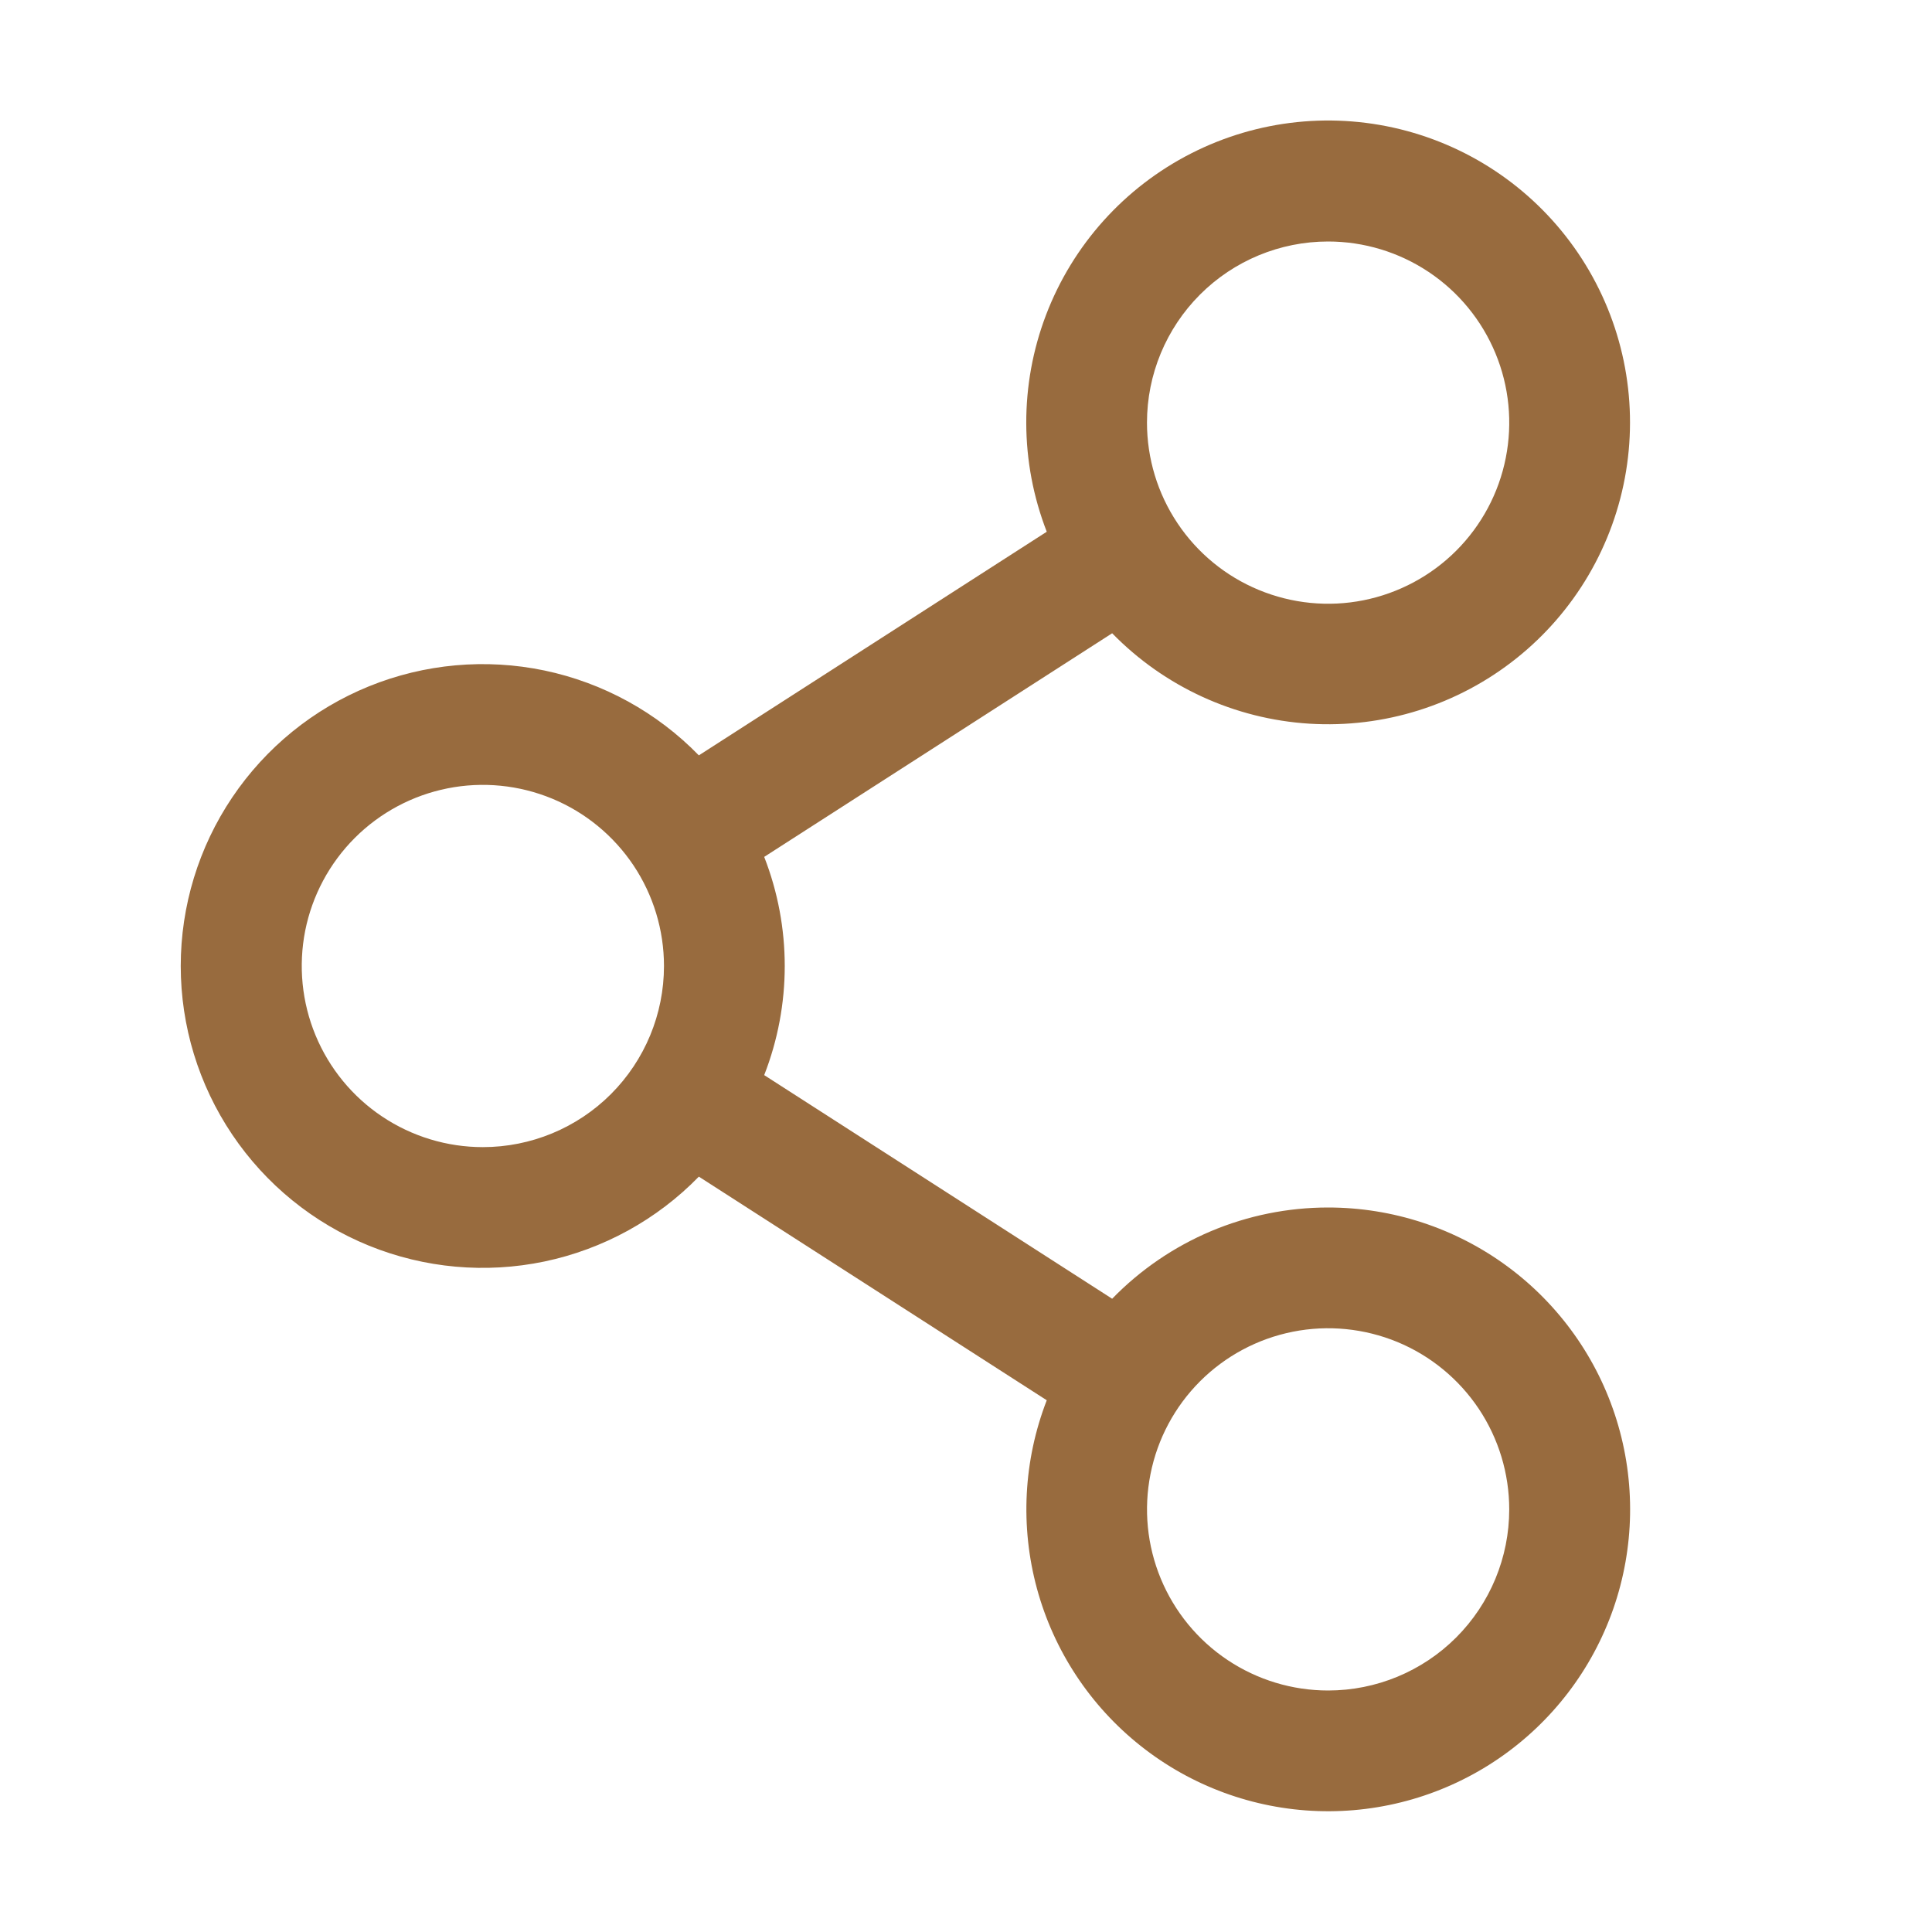<svg xmlns="http://www.w3.org/2000/svg" fill="none" viewBox="0 0 40 40" height="40" width="40">
<g id="icon / share">
<path fill="#986B3E" d="M27.497 25C26.664 25 25.838 25.167 25.07 25.491C24.302 25.816 23.607 26.291 23.026 26.889L15.822 22.259C16.389 20.806 16.389 19.194 15.822 17.741L23.026 13.111C24.108 14.219 25.562 14.886 27.108 14.983C28.654 15.079 30.181 14.598 31.392 13.633C32.604 12.668 33.414 11.288 33.665 9.759C33.916 8.231 33.591 6.664 32.753 5.362C31.914 4.059 30.622 3.115 29.127 2.711C27.631 2.307 26.04 2.473 24.66 3.177C23.28 3.88 22.21 5.071 21.658 6.518C21.106 7.965 21.111 9.566 21.672 11.009L14.469 15.639C13.602 14.749 12.489 14.137 11.272 13.882C10.055 13.628 8.79 13.742 7.638 14.21C6.487 14.678 5.501 15.479 4.807 16.511C4.113 17.542 3.742 18.757 3.742 20C3.742 21.243 4.113 22.458 4.807 23.489C5.501 24.521 6.487 25.322 7.638 25.79C8.79 26.258 10.055 26.372 11.272 26.118C12.489 25.863 13.602 25.251 14.469 24.361L21.672 28.991C21.19 30.235 21.119 31.602 21.469 32.89C21.819 34.178 22.572 35.32 23.619 36.149C24.665 36.978 25.949 37.45 27.283 37.496C28.617 37.542 29.931 37.16 31.032 36.406C32.133 35.652 32.964 34.565 33.403 33.304C33.841 32.043 33.865 30.675 33.47 29.4C33.075 28.125 32.282 27.01 31.207 26.218C30.132 25.426 28.832 25 27.497 25ZM27.497 5C28.239 5 28.964 5.22 29.581 5.632C30.198 6.044 30.678 6.63 30.962 7.315C31.246 8 31.32 8.754 31.175 9.482C31.031 10.209 30.674 10.877 30.149 11.402C29.625 11.926 28.956 12.283 28.229 12.428C27.502 12.573 26.748 12.498 26.062 12.214C25.377 11.931 24.791 11.45 24.379 10.833C23.967 10.217 23.747 9.492 23.747 8.75C23.747 7.755 24.142 6.802 24.846 6.098C25.549 5.395 26.503 5 27.497 5ZM9.997 23.75C9.256 23.75 8.531 23.53 7.914 23.118C7.297 22.706 6.817 22.12 6.533 21.435C6.249 20.75 6.175 19.996 6.319 19.268C6.464 18.541 6.821 17.873 7.346 17.348C7.87 16.824 8.538 16.467 9.266 16.322C9.993 16.177 10.747 16.252 11.432 16.535C12.118 16.819 12.703 17.3 13.116 17.917C13.527 18.533 13.747 19.258 13.747 20C13.747 20.995 13.352 21.948 12.649 22.652C11.946 23.355 10.992 23.75 9.997 23.75ZM27.497 35C26.756 35 26.031 34.78 25.414 34.368C24.797 33.956 24.317 33.37 24.033 32.685C23.749 32 23.675 31.246 23.82 30.518C23.964 29.791 24.321 29.123 24.846 28.598C25.37 28.074 26.038 27.717 26.766 27.572C27.493 27.427 28.247 27.502 28.933 27.785C29.618 28.069 30.203 28.55 30.616 29.167C31.027 29.783 31.247 30.508 31.247 31.25C31.247 32.245 30.852 33.198 30.149 33.902C29.446 34.605 28.492 35 27.497 35Z" id="Vector"></path>
</g>
</svg>
